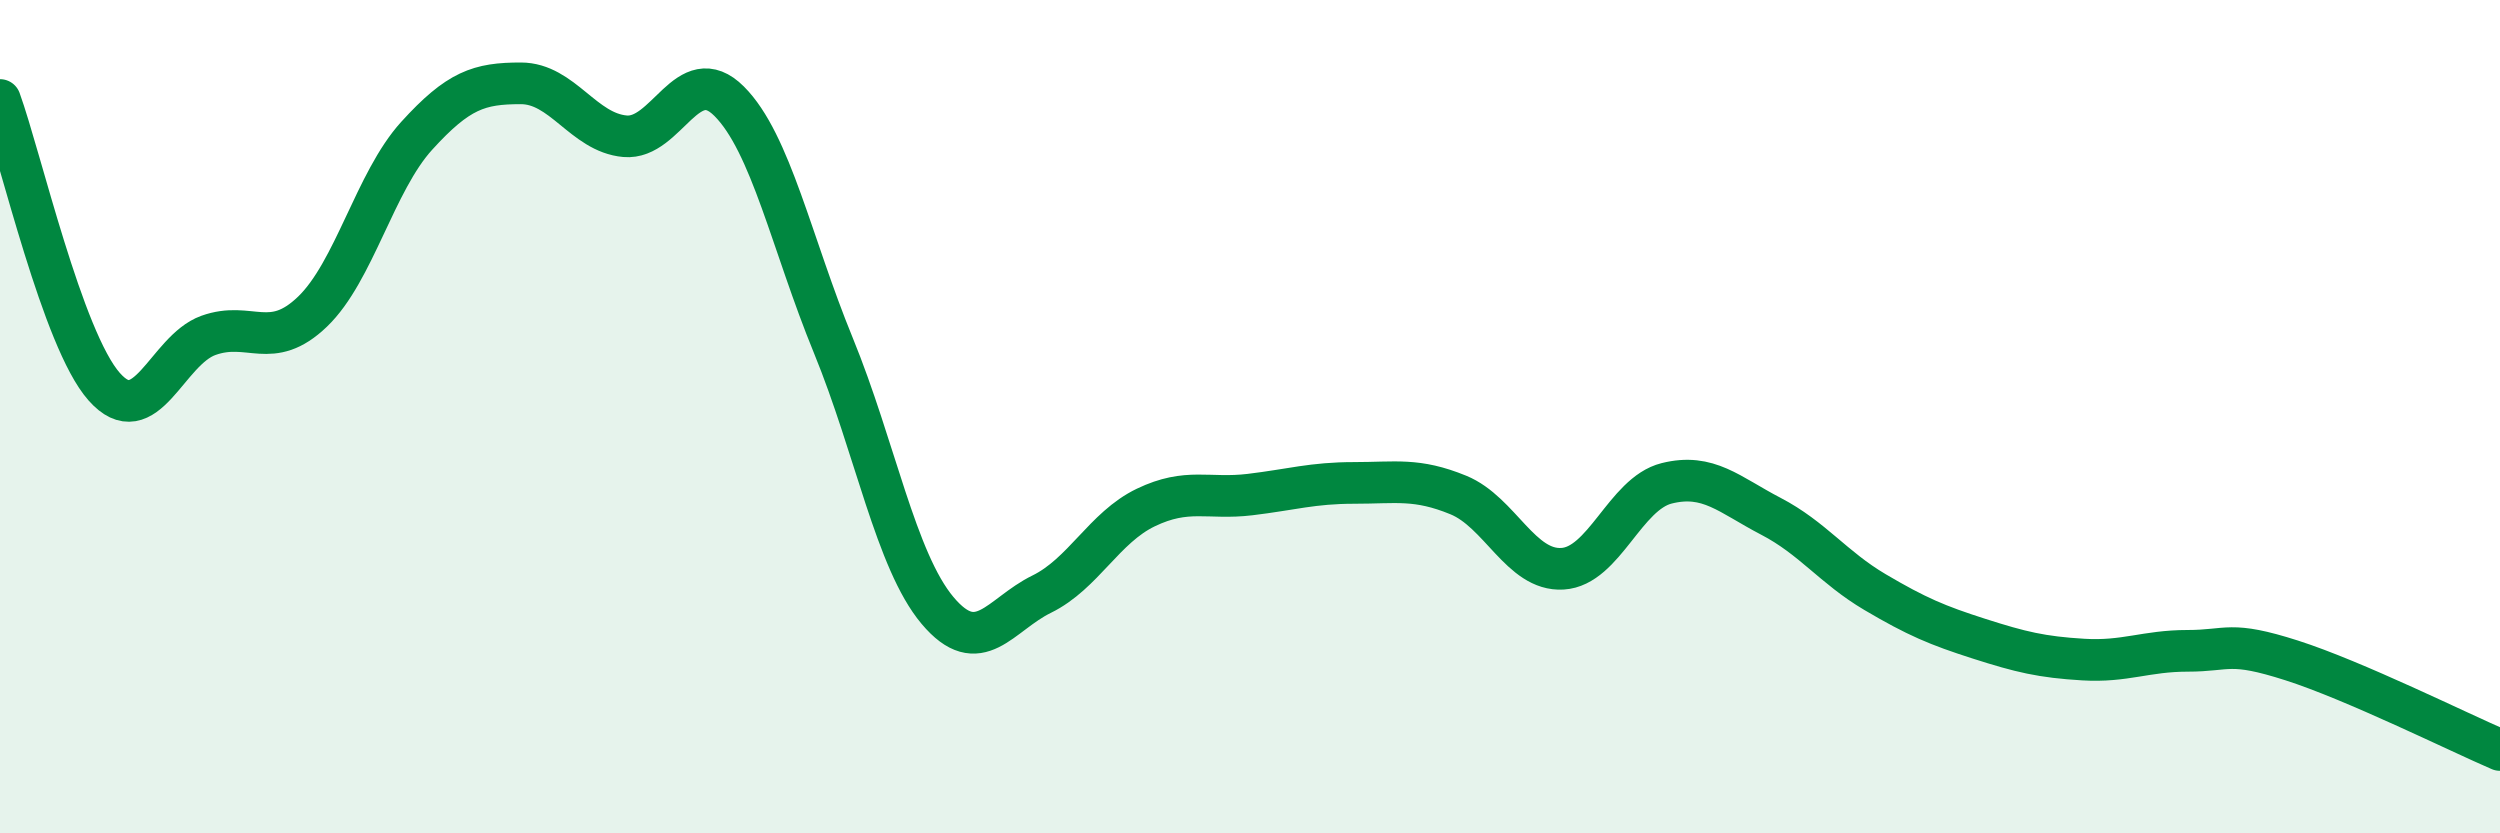 
    <svg width="60" height="20" viewBox="0 0 60 20" xmlns="http://www.w3.org/2000/svg">
      <path
        d="M 0,2.4 C 0.5,3.78 1.5,8.15 2.5,9.28 C 3.5,10.41 4,8.41 5,8.05 C 6,7.69 6.5,8.44 7.5,7.48 C 8.5,6.52 9,4.36 10,3.26 C 11,2.16 11.5,2 12.5,2 C 13.5,2 14,3.18 15,3.27 C 16,3.36 16.5,1.43 17.5,2.43 C 18.5,3.43 19,5.85 20,8.29 C 21,10.73 21.5,13.46 22.5,14.65 C 23.5,15.84 24,14.75 25,14.26 C 26,13.77 26.5,12.66 27.5,12.18 C 28.5,11.7 29,11.99 30,11.87 C 31,11.75 31.5,11.59 32.5,11.59 C 33.5,11.59 34,11.47 35,11.88 C 36,12.29 36.5,13.71 37.5,13.65 C 38.5,13.59 39,11.85 40,11.6 C 41,11.35 41.5,11.87 42.5,12.39 C 43.5,12.91 44,13.62 45,14.21 C 46,14.8 46.5,15.01 47.5,15.33 C 48.5,15.65 49,15.77 50,15.83 C 51,15.89 51.5,15.62 52.5,15.62 C 53.5,15.62 53.5,15.37 55,15.85 C 56.5,16.33 59,17.57 60,18L60 20L0 20Z"
        fill="#008740"
        opacity="0.1"
        stroke-linecap="round"
        stroke-linejoin="round"
      />
      <path
        d="M 0,2.4 C 0.5,3.78 1.5,8.15 2.5,9.28 C 3.5,10.41 4,8.41 5,8.05 C 6,7.69 6.5,8.44 7.5,7.48 C 8.5,6.52 9,4.36 10,3.26 C 11,2.16 11.5,2 12.5,2 C 13.5,2 14,3.18 15,3.27 C 16,3.36 16.5,1.43 17.5,2.43 C 18.5,3.43 19,5.85 20,8.29 C 21,10.73 21.5,13.46 22.5,14.65 C 23.5,15.84 24,14.75 25,14.26 C 26,13.77 26.5,12.66 27.5,12.18 C 28.5,11.7 29,11.99 30,11.87 C 31,11.75 31.5,11.59 32.5,11.59 C 33.5,11.59 34,11.47 35,11.88 C 36,12.29 36.5,13.71 37.5,13.65 C 38.5,13.59 39,11.85 40,11.6 C 41,11.35 41.5,11.87 42.5,12.39 C 43.5,12.91 44,13.62 45,14.21 C 46,14.8 46.5,15.01 47.5,15.33 C 48.5,15.65 49,15.77 50,15.83 C 51,15.89 51.5,15.62 52.5,15.62 C 53.5,15.62 53.5,15.37 55,15.85 C 56.5,16.33 59,17.57 60,18"
        stroke="#008740"
        stroke-width="1"
        fill="none"
        stroke-linecap="round"
        stroke-linejoin="round"
      />
    </svg>
  